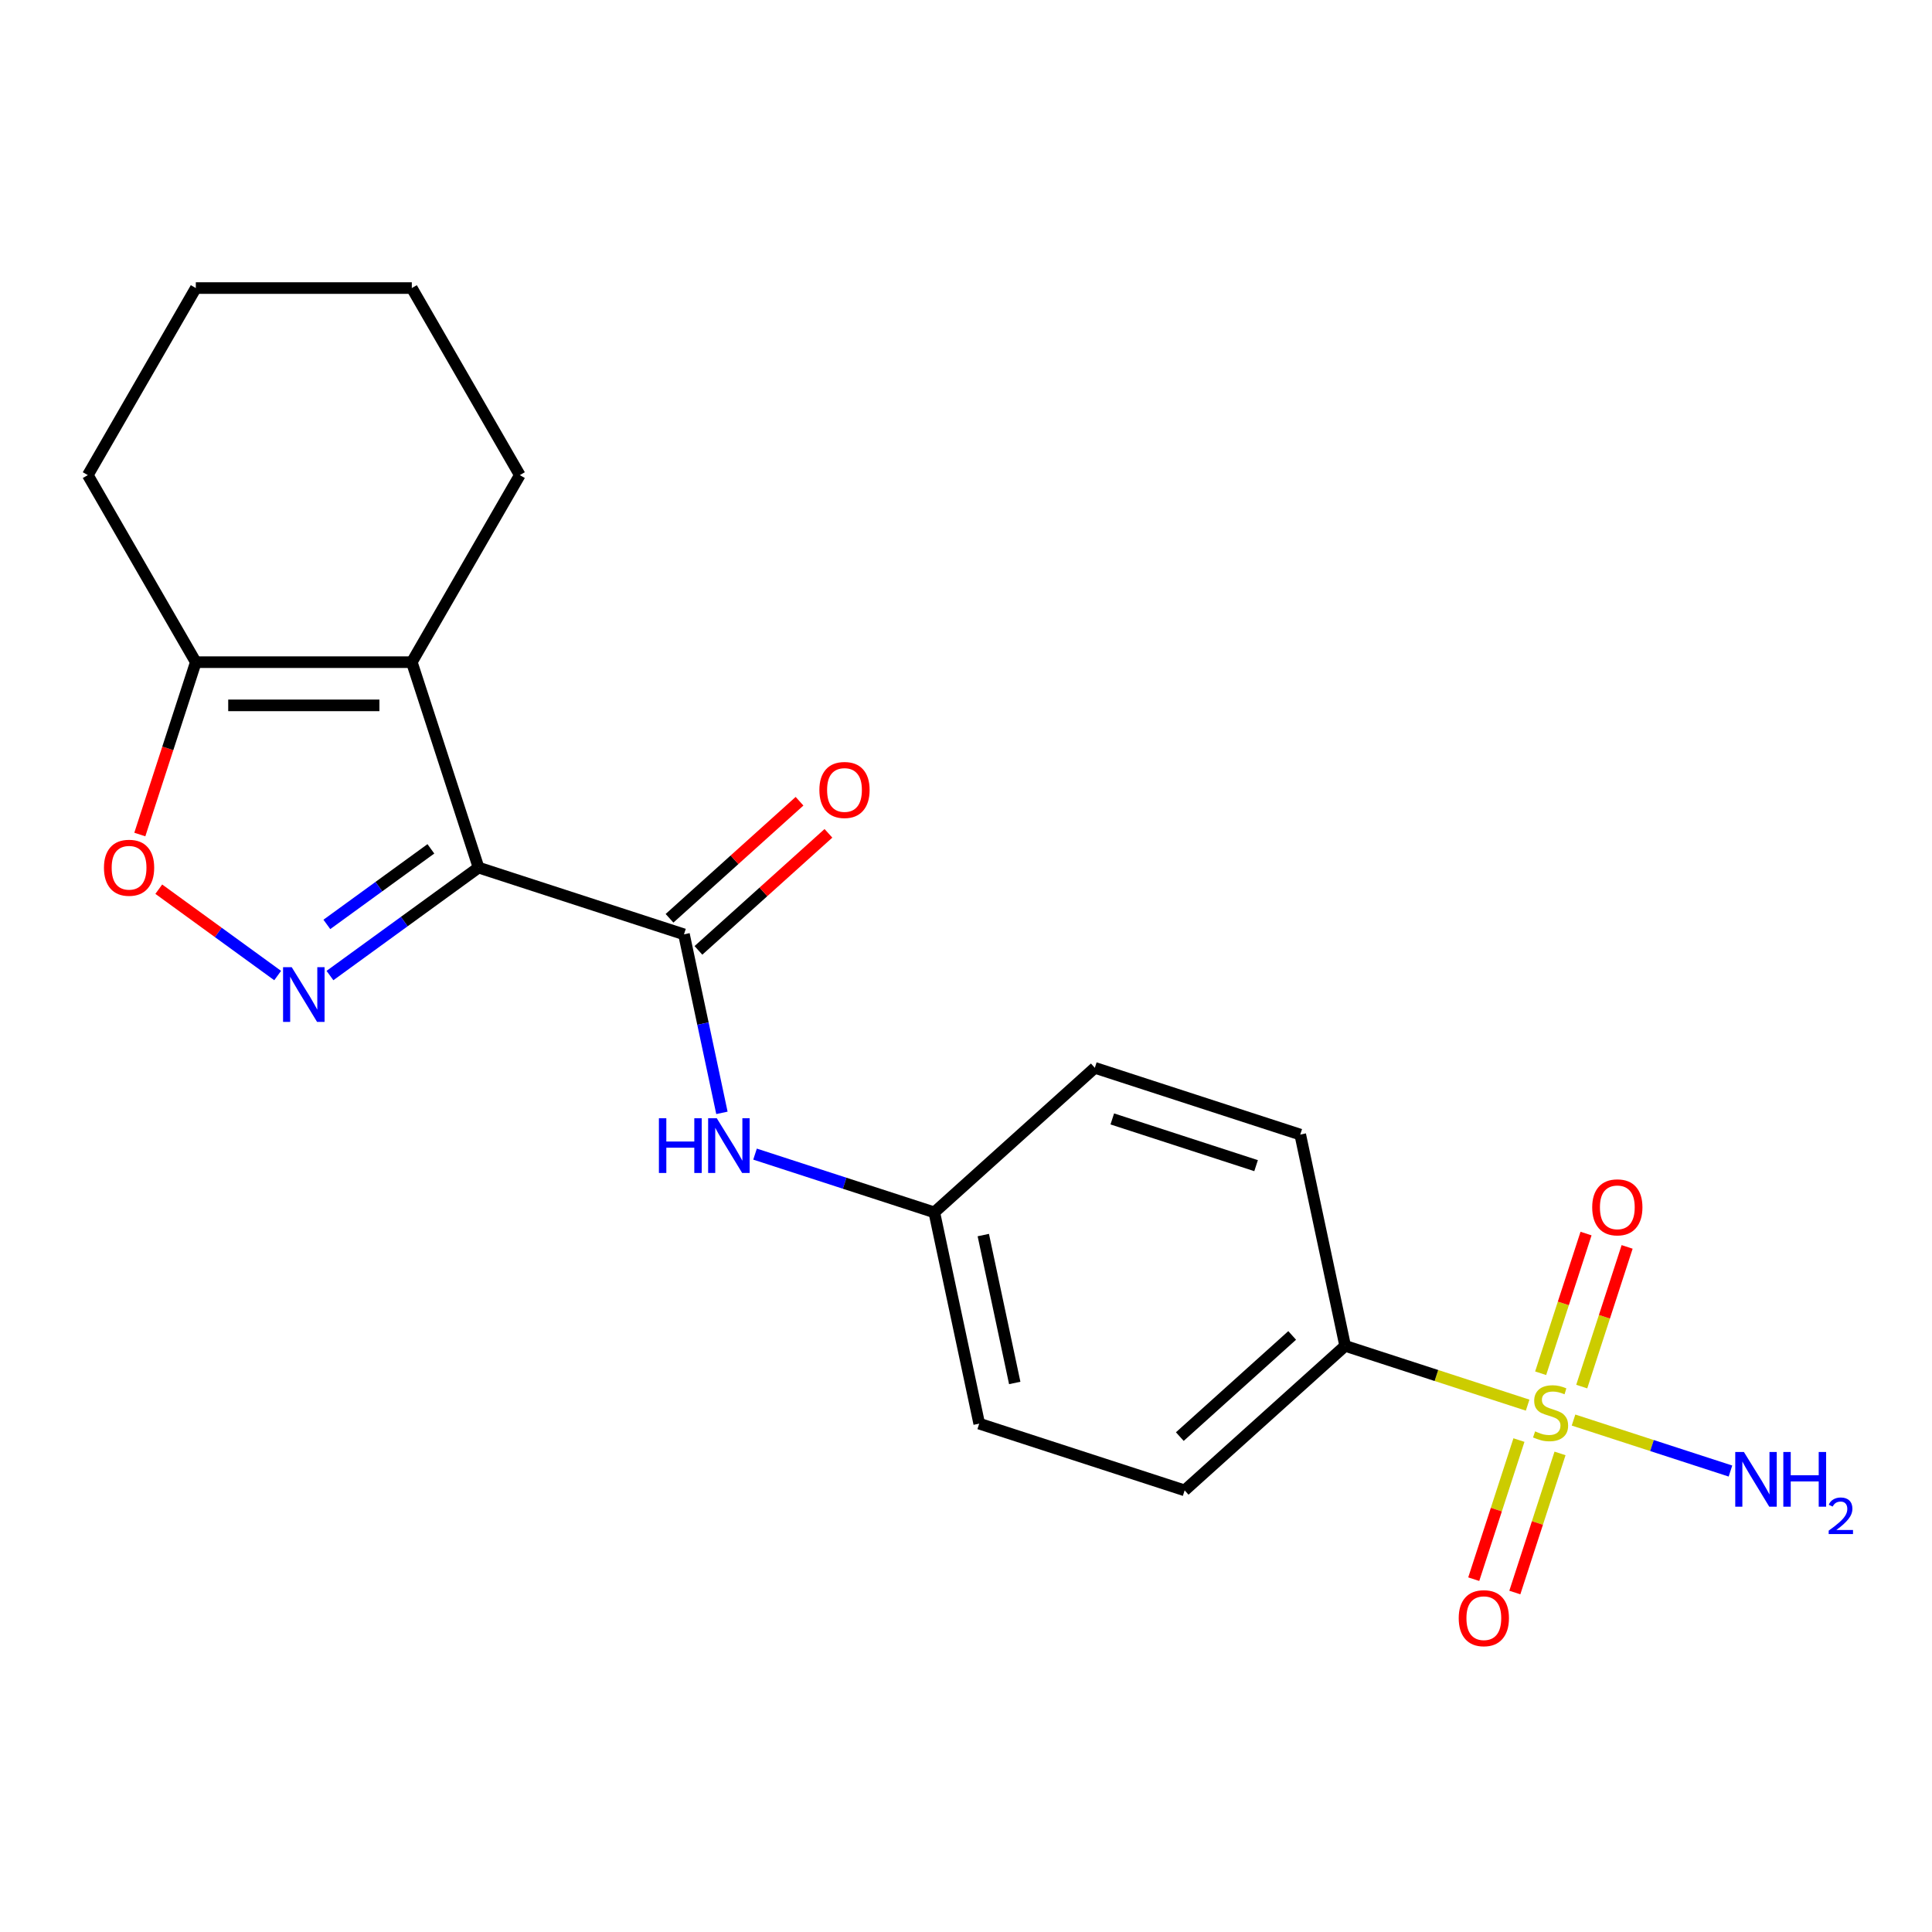 <?xml version='1.0' encoding='iso-8859-1'?>
<svg version='1.1' baseProfile='full'
              xmlns='http://www.w3.org/2000/svg'
                      xmlns:rdkit='http://www.rdkit.org/xml'
                      xmlns:xlink='http://www.w3.org/1999/xlink'
                  xml:space='preserve'
width='1000px' height='1000px' viewBox='0 0 1000 1000'>
<!-- END OF HEADER -->
<rect style='opacity:1.0;fill:#FFFFFF;stroke:none' width='1000' height='1000' x='0' y='0'> </rect>
<path class='bond-1' d='M 247.7,449.065 L 209.244,477.005' style='fill:none;fill-rule:evenodd;stroke:#000000;stroke-width:6px;stroke-linecap:butt;stroke-linejoin:miter;stroke-opacity:1' />
<path class='bond-1' d='M 209.244,477.005 L 170.788,504.945' style='fill:none;fill-rule:evenodd;stroke:#0000FF;stroke-width:6px;stroke-linecap:butt;stroke-linejoin:miter;stroke-opacity:1' />
<path class='bond-1' d='M 223.02,439.358 L 196.101,458.916' style='fill:none;fill-rule:evenodd;stroke:#000000;stroke-width:6px;stroke-linecap:butt;stroke-linejoin:miter;stroke-opacity:1' />
<path class='bond-1' d='M 196.101,458.916 L 169.182,478.474' style='fill:none;fill-rule:evenodd;stroke:#0000FF;stroke-width:6px;stroke-linecap:butt;stroke-linejoin:miter;stroke-opacity:1' />
<path class='bond-2' d='M 247.7,449.065 L 213.152,342.739' style='fill:none;fill-rule:evenodd;stroke:#000000;stroke-width:6px;stroke-linecap:butt;stroke-linejoin:miter;stroke-opacity:1' />
<path class='bond-3' d='M 247.7,449.065 L 354.026,483.613' style='fill:none;fill-rule:evenodd;stroke:#000000;stroke-width:6px;stroke-linecap:butt;stroke-linejoin:miter;stroke-opacity:1' />
<path class='bond-0' d='M 790.701,727.3 L 743.476,711.955' style='fill:none;fill-rule:evenodd;stroke:#CCCC00;stroke-width:6px;stroke-linecap:butt;stroke-linejoin:miter;stroke-opacity:1' />
<path class='bond-0' d='M 743.476,711.955 L 696.25,696.611' style='fill:none;fill-rule:evenodd;stroke:#000000;stroke-width:6px;stroke-linecap:butt;stroke-linejoin:miter;stroke-opacity:1' />
<path class='bond-8' d='M 786.201,745.379 L 774.504,781.379' style='fill:none;fill-rule:evenodd;stroke:#CCCC00;stroke-width:6px;stroke-linecap:butt;stroke-linejoin:miter;stroke-opacity:1' />
<path class='bond-8' d='M 774.504,781.379 L 762.806,817.38' style='fill:none;fill-rule:evenodd;stroke:#FF0000;stroke-width:6px;stroke-linecap:butt;stroke-linejoin:miter;stroke-opacity:1' />
<path class='bond-8' d='M 807.466,752.288 L 795.769,788.289' style='fill:none;fill-rule:evenodd;stroke:#CCCC00;stroke-width:6px;stroke-linecap:butt;stroke-linejoin:miter;stroke-opacity:1' />
<path class='bond-8' d='M 795.769,788.289 L 784.072,824.289' style='fill:none;fill-rule:evenodd;stroke:#FF0000;stroke-width:6px;stroke-linecap:butt;stroke-linejoin:miter;stroke-opacity:1' />
<path class='bond-9' d='M 818.705,717.698 L 830.451,681.548' style='fill:none;fill-rule:evenodd;stroke:#CCCC00;stroke-width:6px;stroke-linecap:butt;stroke-linejoin:miter;stroke-opacity:1' />
<path class='bond-9' d='M 830.451,681.548 L 842.197,645.397' style='fill:none;fill-rule:evenodd;stroke:#FF0000;stroke-width:6px;stroke-linecap:butt;stroke-linejoin:miter;stroke-opacity:1' />
<path class='bond-9' d='M 797.44,710.789 L 809.186,674.638' style='fill:none;fill-rule:evenodd;stroke:#CCCC00;stroke-width:6px;stroke-linecap:butt;stroke-linejoin:miter;stroke-opacity:1' />
<path class='bond-9' d='M 809.186,674.638 L 820.932,638.488' style='fill:none;fill-rule:evenodd;stroke:#FF0000;stroke-width:6px;stroke-linecap:butt;stroke-linejoin:miter;stroke-opacity:1' />
<path class='bond-11' d='M 814.451,735.017 L 855.066,748.213' style='fill:none;fill-rule:evenodd;stroke:#CCCC00;stroke-width:6px;stroke-linecap:butt;stroke-linejoin:miter;stroke-opacity:1' />
<path class='bond-11' d='M 855.066,748.213 L 895.68,761.41' style='fill:none;fill-rule:evenodd;stroke:#0000FF;stroke-width:6px;stroke-linecap:butt;stroke-linejoin:miter;stroke-opacity:1' />
<path class='bond-4' d='M 143.718,504.945 L 112.95,482.591' style='fill:none;fill-rule:evenodd;stroke:#0000FF;stroke-width:6px;stroke-linecap:butt;stroke-linejoin:miter;stroke-opacity:1' />
<path class='bond-4' d='M 112.95,482.591 L 82.183,460.237' style='fill:none;fill-rule:evenodd;stroke:#FF0000;stroke-width:6px;stroke-linecap:butt;stroke-linejoin:miter;stroke-opacity:1' />
<path class='bond-5' d='M 213.152,342.739 L 101.354,342.739' style='fill:none;fill-rule:evenodd;stroke:#000000;stroke-width:6px;stroke-linecap:butt;stroke-linejoin:miter;stroke-opacity:1' />
<path class='bond-5' d='M 196.382,365.098 L 118.123,365.098' style='fill:none;fill-rule:evenodd;stroke:#000000;stroke-width:6px;stroke-linecap:butt;stroke-linejoin:miter;stroke-opacity:1' />
<path class='bond-15' d='M 213.152,342.739 L 269.051,245.919' style='fill:none;fill-rule:evenodd;stroke:#000000;stroke-width:6px;stroke-linecap:butt;stroke-linejoin:miter;stroke-opacity:1' />
<path class='bond-6' d='M 354.026,483.613 L 363.846,529.813' style='fill:none;fill-rule:evenodd;stroke:#000000;stroke-width:6px;stroke-linecap:butt;stroke-linejoin:miter;stroke-opacity:1' />
<path class='bond-6' d='M 363.846,529.813 L 373.666,576.013' style='fill:none;fill-rule:evenodd;stroke:#0000FF;stroke-width:6px;stroke-linecap:butt;stroke-linejoin:miter;stroke-opacity:1' />
<path class='bond-10' d='M 361.507,491.921 L 395.151,461.628' style='fill:none;fill-rule:evenodd;stroke:#000000;stroke-width:6px;stroke-linecap:butt;stroke-linejoin:miter;stroke-opacity:1' />
<path class='bond-10' d='M 395.151,461.628 L 428.794,431.335' style='fill:none;fill-rule:evenodd;stroke:#FF0000;stroke-width:6px;stroke-linecap:butt;stroke-linejoin:miter;stroke-opacity:1' />
<path class='bond-10' d='M 346.545,475.305 L 380.189,445.012' style='fill:none;fill-rule:evenodd;stroke:#000000;stroke-width:6px;stroke-linecap:butt;stroke-linejoin:miter;stroke-opacity:1' />
<path class='bond-10' d='M 380.189,445.012 L 413.833,414.719' style='fill:none;fill-rule:evenodd;stroke:#FF0000;stroke-width:6px;stroke-linecap:butt;stroke-linejoin:miter;stroke-opacity:1' />
<path class='bond-21' d='M 72.367,431.95 L 86.86,387.345' style='fill:none;fill-rule:evenodd;stroke:#FF0000;stroke-width:6px;stroke-linecap:butt;stroke-linejoin:miter;stroke-opacity:1' />
<path class='bond-21' d='M 86.86,387.345 L 101.354,342.739' style='fill:none;fill-rule:evenodd;stroke:#000000;stroke-width:6px;stroke-linecap:butt;stroke-linejoin:miter;stroke-opacity:1' />
<path class='bond-18' d='M 101.354,342.739 L 45.455,245.919' style='fill:none;fill-rule:evenodd;stroke:#000000;stroke-width:6px;stroke-linecap:butt;stroke-linejoin:miter;stroke-opacity:1' />
<path class='bond-14' d='M 390.805,597.366 L 437.201,612.441' style='fill:none;fill-rule:evenodd;stroke:#0000FF;stroke-width:6px;stroke-linecap:butt;stroke-linejoin:miter;stroke-opacity:1' />
<path class='bond-14' d='M 437.201,612.441 L 483.597,627.516' style='fill:none;fill-rule:evenodd;stroke:#000000;stroke-width:6px;stroke-linecap:butt;stroke-linejoin:miter;stroke-opacity:1' />
<path class='bond-7' d='M 696.25,696.611 L 613.168,771.419' style='fill:none;fill-rule:evenodd;stroke:#000000;stroke-width:6px;stroke-linecap:butt;stroke-linejoin:miter;stroke-opacity:1' />
<path class='bond-7' d='M 668.826,691.216 L 610.668,743.581' style='fill:none;fill-rule:evenodd;stroke:#000000;stroke-width:6px;stroke-linecap:butt;stroke-linejoin:miter;stroke-opacity:1' />
<path class='bond-23' d='M 696.25,696.611 L 673.006,587.256' style='fill:none;fill-rule:evenodd;stroke:#000000;stroke-width:6px;stroke-linecap:butt;stroke-linejoin:miter;stroke-opacity:1' />
<path class='bond-12' d='M 673.006,587.256 L 566.679,552.708' style='fill:none;fill-rule:evenodd;stroke:#000000;stroke-width:6px;stroke-linecap:butt;stroke-linejoin:miter;stroke-opacity:1' />
<path class='bond-12' d='M 650.147,603.339 L 575.719,579.156' style='fill:none;fill-rule:evenodd;stroke:#000000;stroke-width:6px;stroke-linecap:butt;stroke-linejoin:miter;stroke-opacity:1' />
<path class='bond-13' d='M 613.168,771.419 L 506.841,736.871' style='fill:none;fill-rule:evenodd;stroke:#000000;stroke-width:6px;stroke-linecap:butt;stroke-linejoin:miter;stroke-opacity:1' />
<path class='bond-16' d='M 483.597,627.516 L 566.679,552.708' style='fill:none;fill-rule:evenodd;stroke:#000000;stroke-width:6px;stroke-linecap:butt;stroke-linejoin:miter;stroke-opacity:1' />
<path class='bond-17' d='M 483.597,627.516 L 506.841,736.871' style='fill:none;fill-rule:evenodd;stroke:#000000;stroke-width:6px;stroke-linecap:butt;stroke-linejoin:miter;stroke-opacity:1' />
<path class='bond-17' d='M 508.955,639.27 L 525.225,715.819' style='fill:none;fill-rule:evenodd;stroke:#000000;stroke-width:6px;stroke-linecap:butt;stroke-linejoin:miter;stroke-opacity:1' />
<path class='bond-19' d='M 269.051,245.919 L 213.152,149.098' style='fill:none;fill-rule:evenodd;stroke:#000000;stroke-width:6px;stroke-linecap:butt;stroke-linejoin:miter;stroke-opacity:1' />
<path class='bond-22' d='M 45.455,245.919 L 101.354,149.098' style='fill:none;fill-rule:evenodd;stroke:#000000;stroke-width:6px;stroke-linecap:butt;stroke-linejoin:miter;stroke-opacity:1' />
<path class='bond-20' d='M 213.152,149.098 L 101.354,149.098' style='fill:none;fill-rule:evenodd;stroke:#000000;stroke-width:6px;stroke-linecap:butt;stroke-linejoin:miter;stroke-opacity:1' />
<path  class='atom-1' d='M 794.576 740.878
Q 794.896 740.998, 796.216 741.558
Q 797.536 742.118, 798.976 742.478
Q 800.456 742.798, 801.896 742.798
Q 804.576 742.798, 806.136 741.518
Q 807.696 740.198, 807.696 737.918
Q 807.696 736.358, 806.896 735.398
Q 806.136 734.438, 804.936 733.918
Q 803.736 733.398, 801.736 732.798
Q 799.216 732.038, 797.696 731.318
Q 796.216 730.598, 795.136 729.078
Q 794.096 727.558, 794.096 724.998
Q 794.096 721.438, 796.496 719.238
Q 798.936 717.038, 803.736 717.038
Q 807.016 717.038, 810.736 718.598
L 809.816 721.678
Q 806.416 720.278, 803.856 720.278
Q 801.096 720.278, 799.576 721.438
Q 798.056 722.558, 798.096 724.518
Q 798.096 726.038, 798.856 726.958
Q 799.656 727.878, 800.776 728.398
Q 801.936 728.918, 803.856 729.518
Q 806.416 730.318, 807.936 731.118
Q 809.456 731.918, 810.536 733.558
Q 811.656 735.158, 811.656 737.918
Q 811.656 741.838, 809.016 743.958
Q 806.416 746.038, 802.056 746.038
Q 799.536 746.038, 797.616 745.478
Q 795.736 744.958, 793.496 744.038
L 794.576 740.878
' fill='#CCCC00'/>
<path  class='atom-2' d='M 150.993 500.619
L 160.273 515.619
Q 161.193 517.099, 162.673 519.779
Q 164.153 522.459, 164.233 522.619
L 164.233 500.619
L 167.993 500.619
L 167.993 528.939
L 164.113 528.939
L 154.153 512.539
Q 152.993 510.619, 151.753 508.419
Q 150.553 506.219, 150.193 505.539
L 150.193 528.939
L 146.513 528.939
L 146.513 500.619
L 150.993 500.619
' fill='#0000FF'/>
<path  class='atom-5' d='M 53.806 449.145
Q 53.806 442.345, 57.166 438.545
Q 60.526 434.745, 66.806 434.745
Q 73.086 434.745, 76.446 438.545
Q 79.806 442.345, 79.806 449.145
Q 79.806 456.025, 76.406 459.945
Q 73.006 463.825, 66.806 463.825
Q 60.566 463.825, 57.166 459.945
Q 53.806 456.065, 53.806 449.145
M 66.806 460.625
Q 71.126 460.625, 73.446 457.745
Q 75.806 454.825, 75.806 449.145
Q 75.806 443.585, 73.446 440.785
Q 71.126 437.945, 66.806 437.945
Q 62.486 437.945, 60.126 440.745
Q 57.806 443.545, 57.806 449.145
Q 57.806 454.865, 60.126 457.745
Q 62.486 460.625, 66.806 460.625
' fill='#FF0000'/>
<path  class='atom-7' d='M 341.05 578.808
L 344.89 578.808
L 344.89 590.848
L 359.37 590.848
L 359.37 578.808
L 363.21 578.808
L 363.21 607.128
L 359.37 607.128
L 359.37 594.048
L 344.89 594.048
L 344.89 607.128
L 341.05 607.128
L 341.05 578.808
' fill='#0000FF'/>
<path  class='atom-7' d='M 371.01 578.808
L 380.29 593.808
Q 381.21 595.288, 382.69 597.968
Q 384.17 600.648, 384.25 600.808
L 384.25 578.808
L 388.01 578.808
L 388.01 607.128
L 384.13 607.128
L 374.17 590.728
Q 373.01 588.808, 371.77 586.608
Q 370.57 584.408, 370.21 583.728
L 370.21 607.128
L 366.53 607.128
L 366.53 578.808
L 371.01 578.808
' fill='#0000FF'/>
<path  class='atom-9' d='M 755.029 837.565
Q 755.029 830.765, 758.389 826.965
Q 761.749 823.165, 768.029 823.165
Q 774.309 823.165, 777.669 826.965
Q 781.029 830.765, 781.029 837.565
Q 781.029 844.445, 777.629 848.365
Q 774.229 852.245, 768.029 852.245
Q 761.789 852.245, 758.389 848.365
Q 755.029 844.485, 755.029 837.565
M 768.029 849.045
Q 772.349 849.045, 774.669 846.165
Q 777.029 843.245, 777.029 837.565
Q 777.029 832.005, 774.669 829.205
Q 772.349 826.365, 768.029 826.365
Q 763.709 826.365, 761.349 829.165
Q 759.029 831.965, 759.029 837.565
Q 759.029 843.285, 761.349 846.165
Q 763.709 849.045, 768.029 849.045
' fill='#FF0000'/>
<path  class='atom-10' d='M 824.124 624.912
Q 824.124 618.112, 827.484 614.312
Q 830.844 610.512, 837.124 610.512
Q 843.404 610.512, 846.764 614.312
Q 850.124 618.112, 850.124 624.912
Q 850.124 631.792, 846.724 635.712
Q 843.324 639.592, 837.124 639.592
Q 830.884 639.592, 827.484 635.712
Q 824.124 631.832, 824.124 624.912
M 837.124 636.392
Q 841.444 636.392, 843.764 633.512
Q 846.124 630.592, 846.124 624.912
Q 846.124 619.352, 843.764 616.552
Q 841.444 613.712, 837.124 613.712
Q 832.804 613.712, 830.444 616.512
Q 828.124 619.312, 828.124 624.912
Q 828.124 630.632, 830.444 633.512
Q 832.804 636.392, 837.124 636.392
' fill='#FF0000'/>
<path  class='atom-11' d='M 424.108 408.885
Q 424.108 402.085, 427.468 398.285
Q 430.828 394.485, 437.108 394.485
Q 443.388 394.485, 446.748 398.285
Q 450.108 402.085, 450.108 408.885
Q 450.108 415.765, 446.708 419.685
Q 443.308 423.565, 437.108 423.565
Q 430.868 423.565, 427.468 419.685
Q 424.108 415.805, 424.108 408.885
M 437.108 420.365
Q 441.428 420.365, 443.748 417.485
Q 446.108 414.565, 446.108 408.885
Q 446.108 403.325, 443.748 400.525
Q 441.428 397.685, 437.108 397.685
Q 432.788 397.685, 430.428 400.485
Q 428.108 403.285, 428.108 408.885
Q 428.108 414.605, 430.428 417.485
Q 432.788 420.365, 437.108 420.365
' fill='#FF0000'/>
<path  class='atom-12' d='M 902.643 751.546
L 911.923 766.546
Q 912.843 768.026, 914.323 770.706
Q 915.803 773.386, 915.883 773.546
L 915.883 751.546
L 919.643 751.546
L 919.643 779.866
L 915.763 779.866
L 905.803 763.466
Q 904.643 761.546, 903.403 759.346
Q 902.203 757.146, 901.843 756.466
L 901.843 779.866
L 898.163 779.866
L 898.163 751.546
L 902.643 751.546
' fill='#0000FF'/>
<path  class='atom-12' d='M 923.043 751.546
L 926.883 751.546
L 926.883 763.586
L 941.363 763.586
L 941.363 751.546
L 945.203 751.546
L 945.203 779.866
L 941.363 779.866
L 941.363 766.786
L 926.883 766.786
L 926.883 779.866
L 923.043 779.866
L 923.043 751.546
' fill='#0000FF'/>
<path  class='atom-12' d='M 946.576 778.872
Q 947.262 777.104, 948.899 776.127
Q 950.536 775.124, 952.806 775.124
Q 955.631 775.124, 957.215 776.655
Q 958.799 778.186, 958.799 780.905
Q 958.799 783.677, 956.74 786.264
Q 954.707 788.852, 950.483 791.914
L 959.116 791.914
L 959.116 794.026
L 946.523 794.026
L 946.523 792.257
Q 950.008 789.776, 952.067 787.928
Q 954.153 786.08, 955.156 784.416
Q 956.159 782.753, 956.159 781.037
Q 956.159 779.242, 955.261 778.239
Q 954.364 777.236, 952.806 777.236
Q 951.301 777.236, 950.298 777.843
Q 949.295 778.45, 948.582 779.796
L 946.576 778.872
' fill='#0000FF'/>
</svg>
